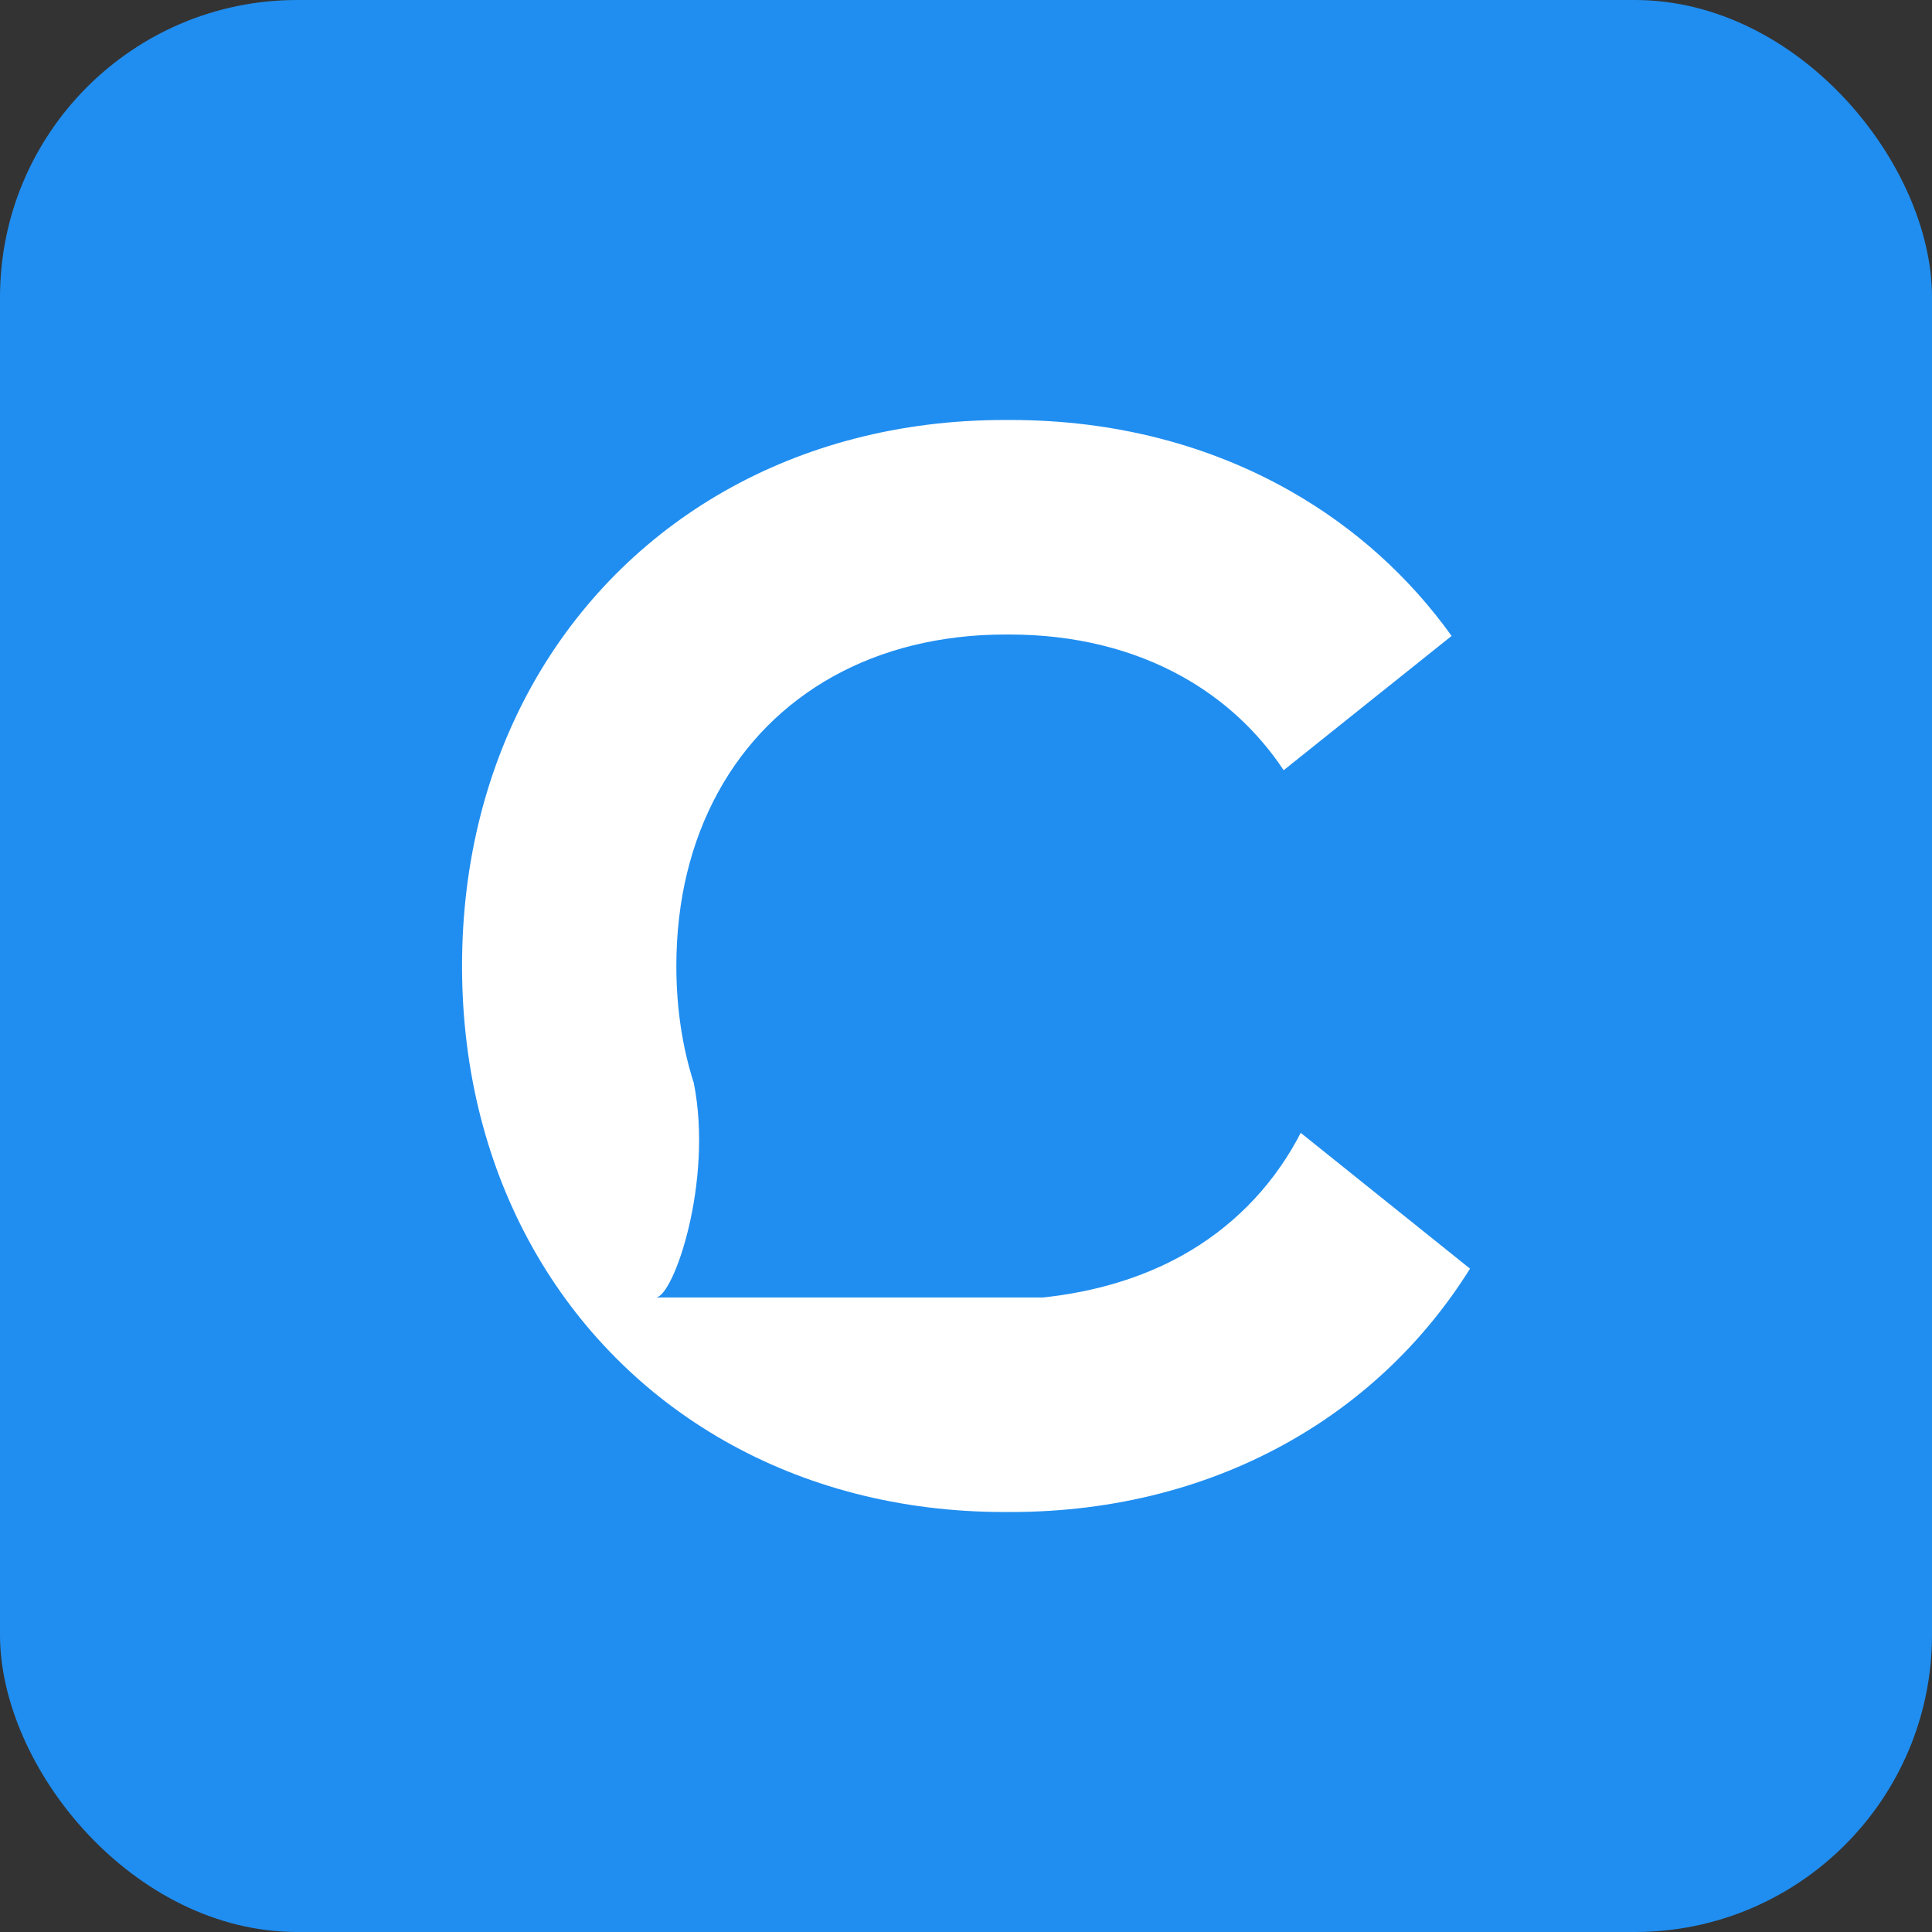 <svg width="26" height="26" viewBox="0 0 26 26" fill="none" xmlns="http://www.w3.org/2000/svg">
<rect x="0" y="0" width="26" height="26" fill="#333333" stroke="none"/>
<rect width="26" height="26" rx="4" fill="#208EF0"/>
<path d="M15.908 16.896C16.565 16.53 17.092 16 17.455 15.339C17.471 15.308 17.488 15.277 17.504 15.245L19.783 17.073C19.182 18.035 18.36 18.826 17.372 19.388C16.291 20.004 15.011 20.348 13.602 20.348H13.516C12.107 20.348 10.827 20.004 9.746 19.388C8.665 18.772 7.783 17.884 7.171 16.796C6.559 15.707 6.218 14.418 6.218 13C6.218 11.582 6.559 10.293 7.171 9.204C7.783 8.116 8.665 7.228 9.746 6.612C10.827 5.996 12.107 5.652 13.516 5.652H13.602C15.011 5.652 16.291 5.996 17.372 6.612C18.231 7.101 18.964 7.761 19.535 8.558L17.275 10.365C16.926 9.841 16.464 9.413 15.908 9.104C15.252 8.739 14.466 8.539 13.585 8.539H13.533C12.652 8.539 11.866 8.739 11.21 9.104C10.553 9.47 10.026 10 9.664 10.661C9.301 11.322 9.102 12.113 9.102 13C9.102 13.567 9.183 14.095 9.337 14.575C9.601 15.903 9.063 17.461 8.824 17.461C8.824 17.461 10.411 17.461 13.585 17.461H14.037C14.736 17.386 15.366 17.197 15.908 16.896Z" fill="white"/>
</svg>
